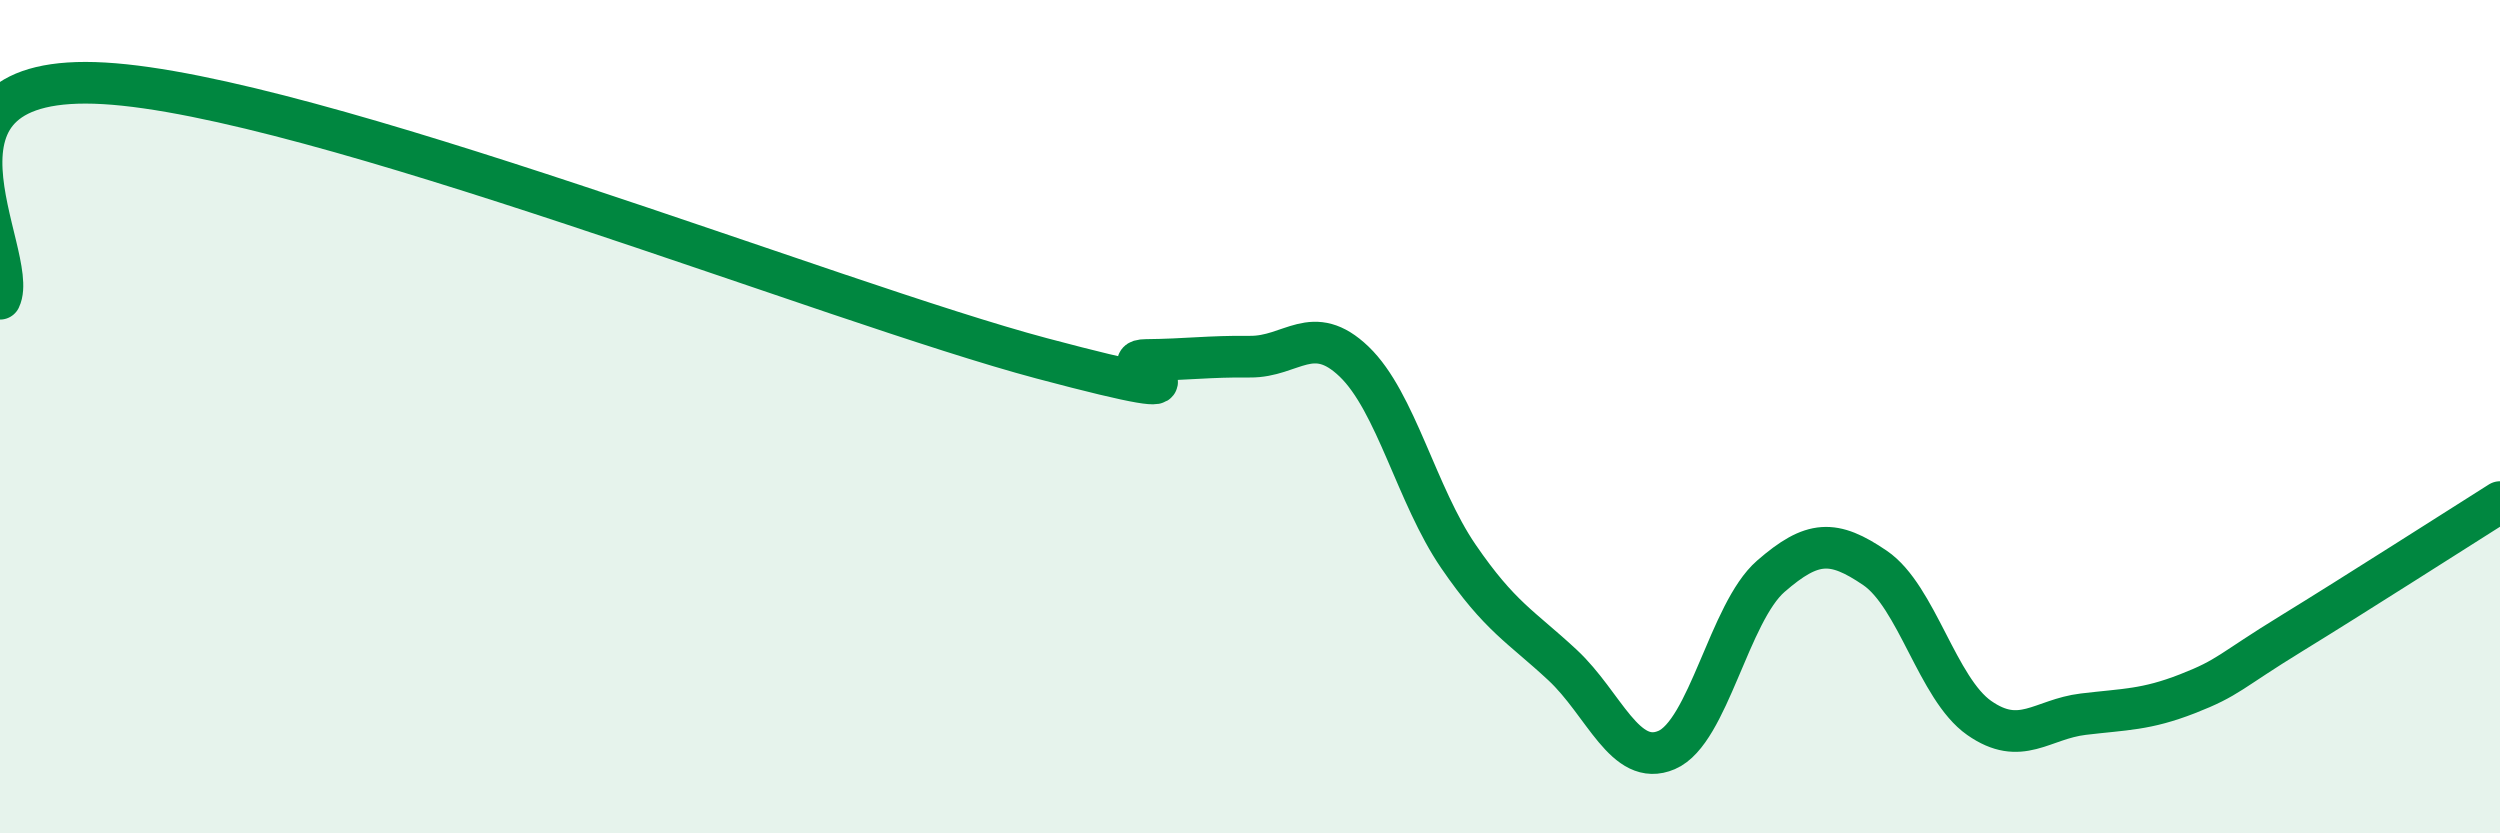 
    <svg width="60" height="20" viewBox="0 0 60 20" xmlns="http://www.w3.org/2000/svg">
      <path
        d="M 0,7.17 C 0.5,6.14 -2.5,1.71 2.5,2 C 7.5,2.29 20,7.27 25,8.6 C 30,9.93 26.5,8.65 27.5,8.64 C 28.5,8.63 29,8.55 30,8.56 C 31,8.57 31.5,7.72 32.5,8.68 C 33.5,9.64 34,11.89 35,13.35 C 36,14.81 36.5,15.03 37.5,15.96 C 38.5,16.89 39,18.43 40,18 C 41,17.57 41.5,14.7 42.5,13.83 C 43.5,12.96 44,12.95 45,13.63 C 46,14.31 46.5,16.53 47.5,17.23 C 48.5,17.93 49,17.26 50,17.14 C 51,17.02 51.5,17.04 52.5,16.65 C 53.5,16.26 53.5,16.12 55,15.2 C 56.5,14.28 59,12.68 60,12.05L60 20L0 20Z"
        fill="#008740"
        opacity="0.1"
        stroke-linecap="round"
        stroke-linejoin="round"
      />
      <path
        d="M 0,7.17 C 0.5,6.14 -2.5,1.71 2.5,2 C 7.5,2.29 20,7.27 25,8.6 C 30,9.93 26.5,8.65 27.5,8.64 C 28.5,8.63 29,8.55 30,8.56 C 31,8.57 31.5,7.72 32.5,8.68 C 33.5,9.64 34,11.89 35,13.35 C 36,14.81 36.5,15.03 37.5,15.96 C 38.5,16.89 39,18.43 40,18 C 41,17.57 41.5,14.7 42.5,13.83 C 43.5,12.96 44,12.95 45,13.63 C 46,14.31 46.5,16.53 47.5,17.23 C 48.5,17.93 49,17.26 50,17.14 C 51,17.02 51.5,17.04 52.5,16.65 C 53.5,16.26 53.5,16.12 55,15.2 C 56.5,14.28 59,12.68 60,12.05"
        stroke="#008740"
        stroke-width="1"
        fill="none"
        stroke-linecap="round"
        stroke-linejoin="round"
      />
    </svg>
  